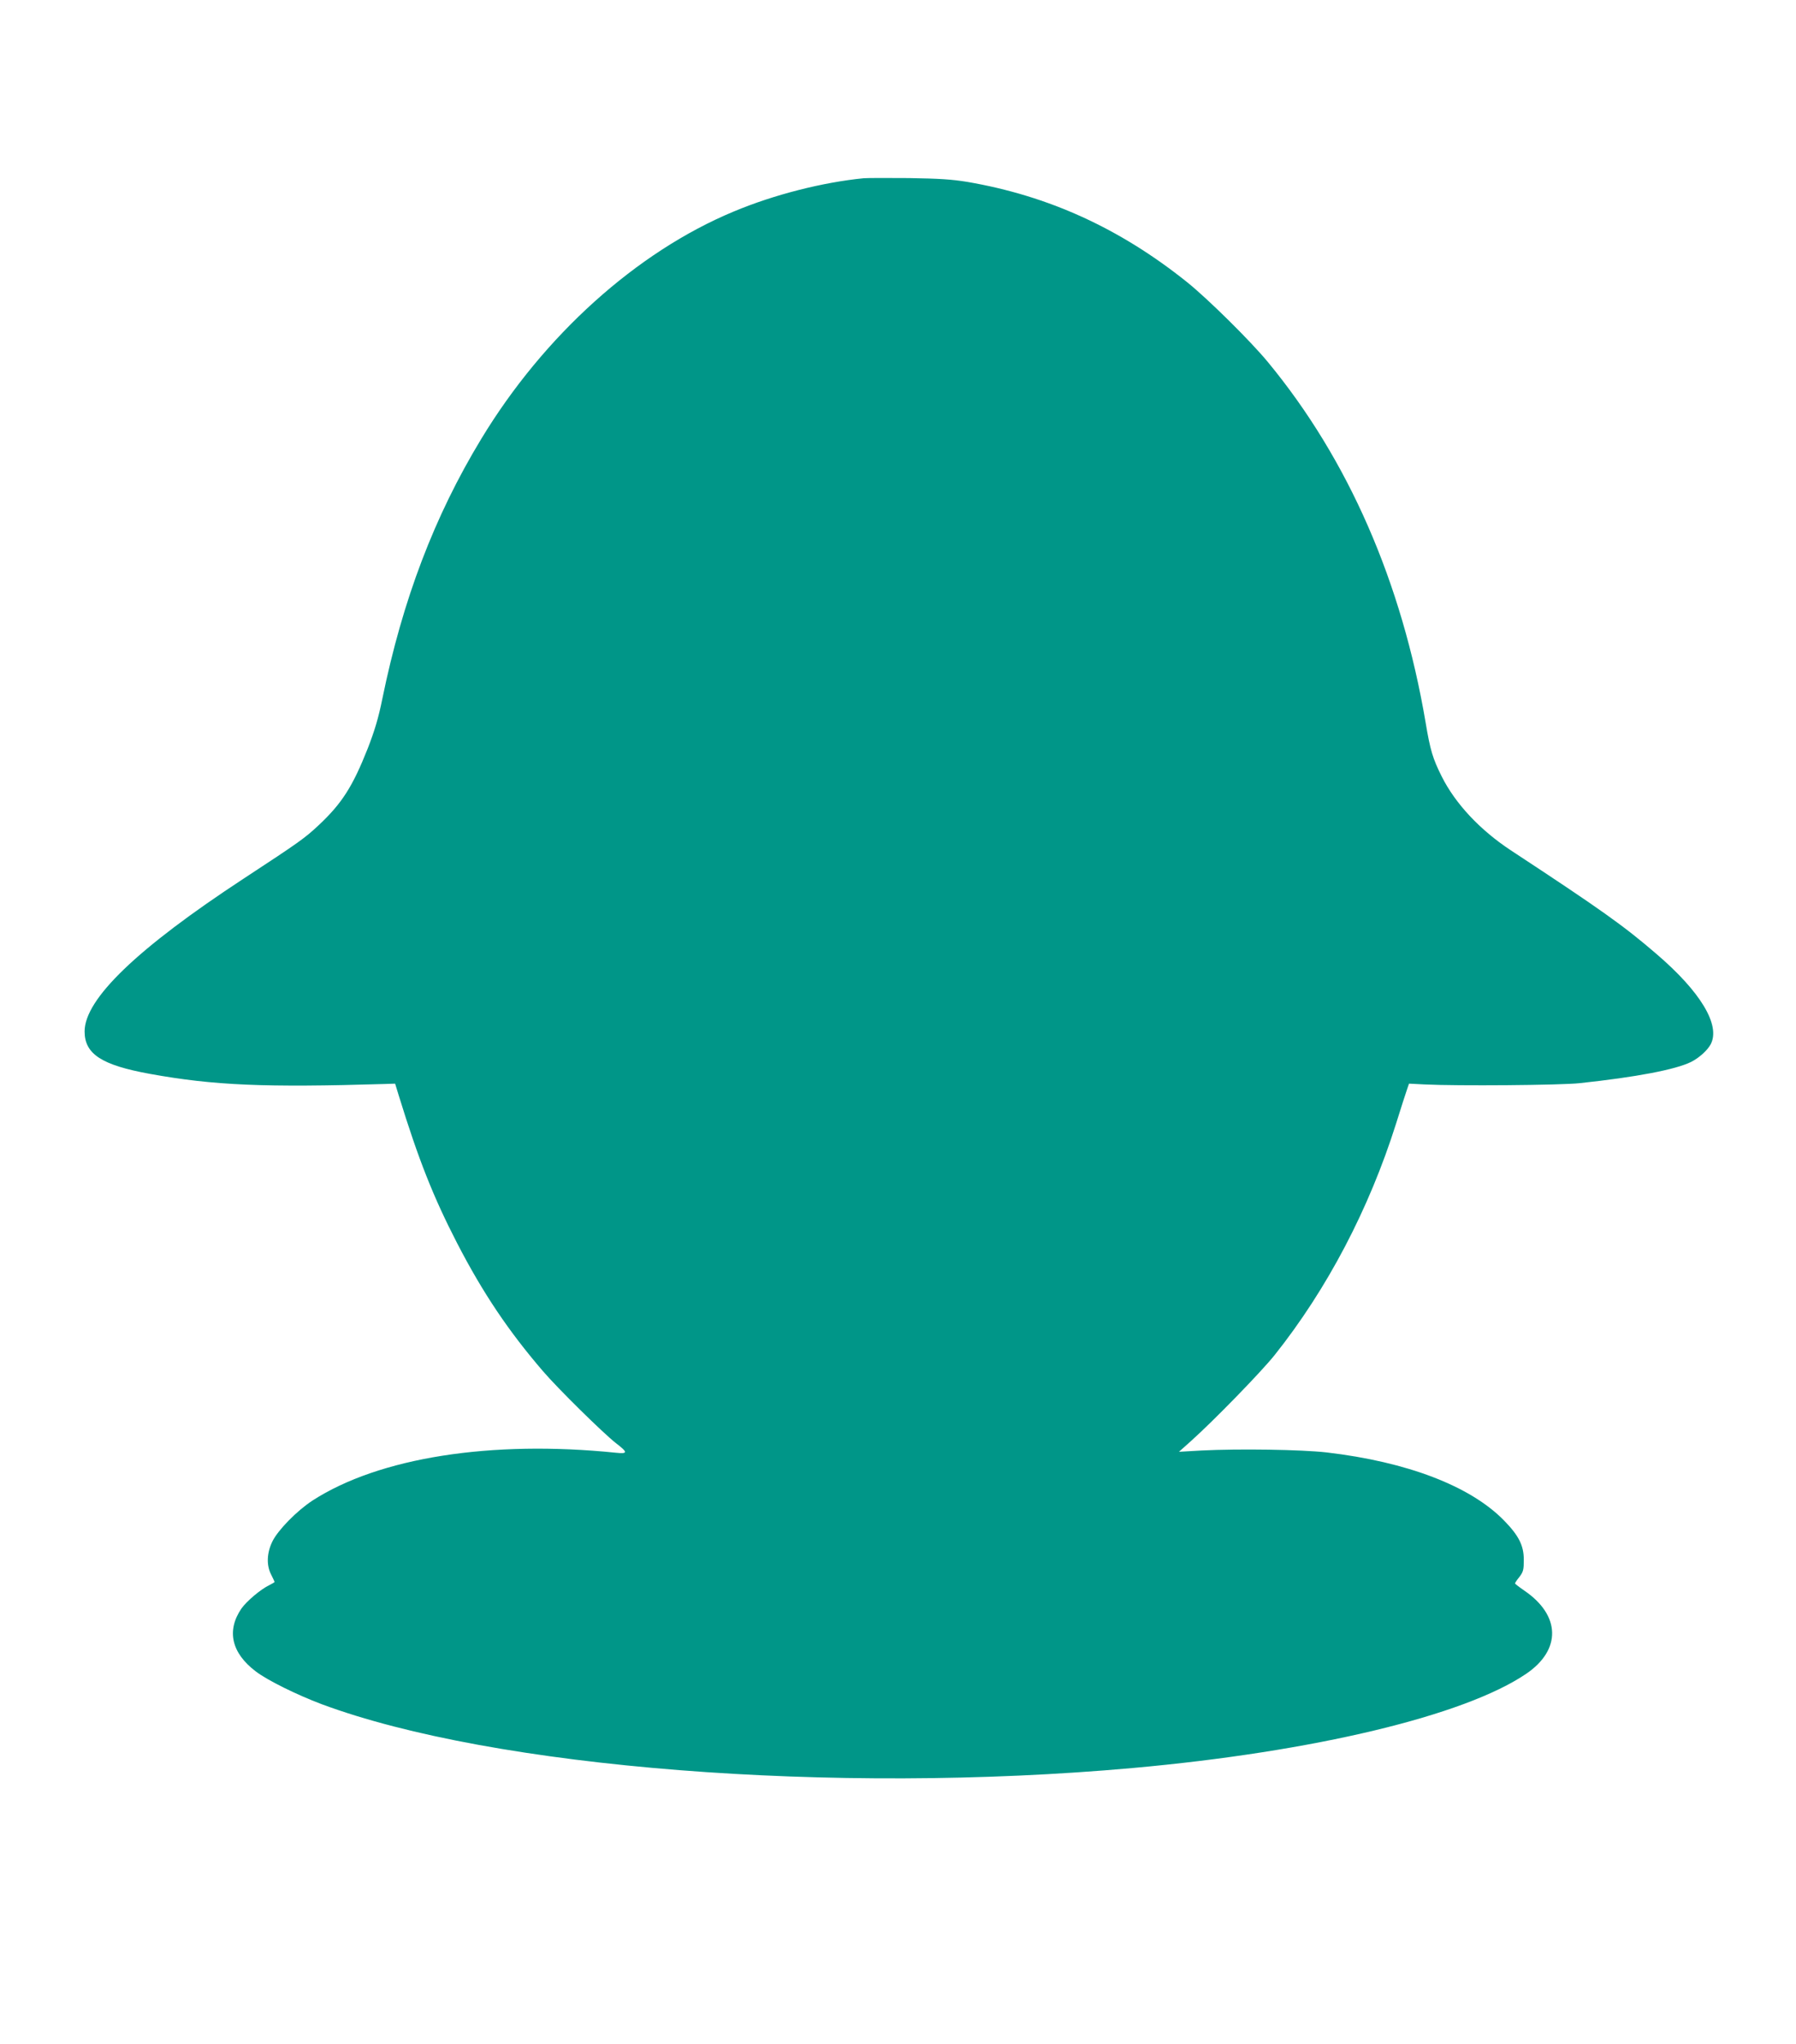 <?xml version="1.0" standalone="no"?>
<!DOCTYPE svg PUBLIC "-//W3C//DTD SVG 20010904//EN"
 "http://www.w3.org/TR/2001/REC-SVG-20010904/DTD/svg10.dtd">
<svg version="1.0" xmlns="http://www.w3.org/2000/svg"
 width="1125pt" height="1280pt" viewBox="0 0 1125 1280"
 preserveAspectRatio="xMidYMid meet">
<g transform="translate(0,1280) scale(0.1,-0.1)"
fill="#009688" stroke="none">
<path d="M5410 11684 c-254 -25 -560 -102 -813 -208 -609 -253 -1191 -777
-1583 -1425 -293 -483 -492 -1006 -619 -1626 -24 -119 -48 -199 -91 -310 -95
-240 -162 -345 -308 -482 -88 -82 -120 -105 -471 -335 -665 -436 -995 -753
-995 -956 0 -142 107 -211 410 -266 398 -72 717 -86 1475 -63 l60 2 23 -75
c124 -402 216 -634 366 -925 162 -313 322 -550 536 -799 96 -112 377 -388 457
-451 77 -59 77 -69 1 -61 -782 80 -1483 -30 -1900 -299 -98 -64 -217 -185
-252 -257 -35 -72 -38 -149 -7 -208 11 -22 21 -43 21 -45 0 -2 -15 -11 -33
-20 -53 -25 -143 -101 -175 -147 -94 -138 -62 -278 90 -393 73 -56 256 -146
412 -205 1077 -401 3205 -568 5081 -400 1136 102 2079 328 2465 590 221 150
216 366 -12 521 -32 22 -58 42 -58 45 0 3 12 22 28 41 24 32 27 45 27 107 0
90 -32 152 -125 247 -211 215 -606 366 -1110 425 -160 18 -547 24 -785 12
l-140 -8 75 67 c143 128 436 429 523 537 330 414 593 916 762 1451 31 99 62
196 69 215 l12 35 100 -5 c200 -10 848 -5 969 8 355 38 601 85 698 133 50 25
103 73 123 111 62 119 -63 328 -340 565 -208 179 -345 276 -914 650 -192 127
-345 290 -431 461 -56 112 -72 164 -101 338 -149 879 -484 1647 -988 2257
-107 130 -377 397 -507 501 -421 337 -868 540 -1375 627 -98 16 -176 21 -365
24 -132 1 -260 1 -285 -1z"/>
</g>
</svg>

